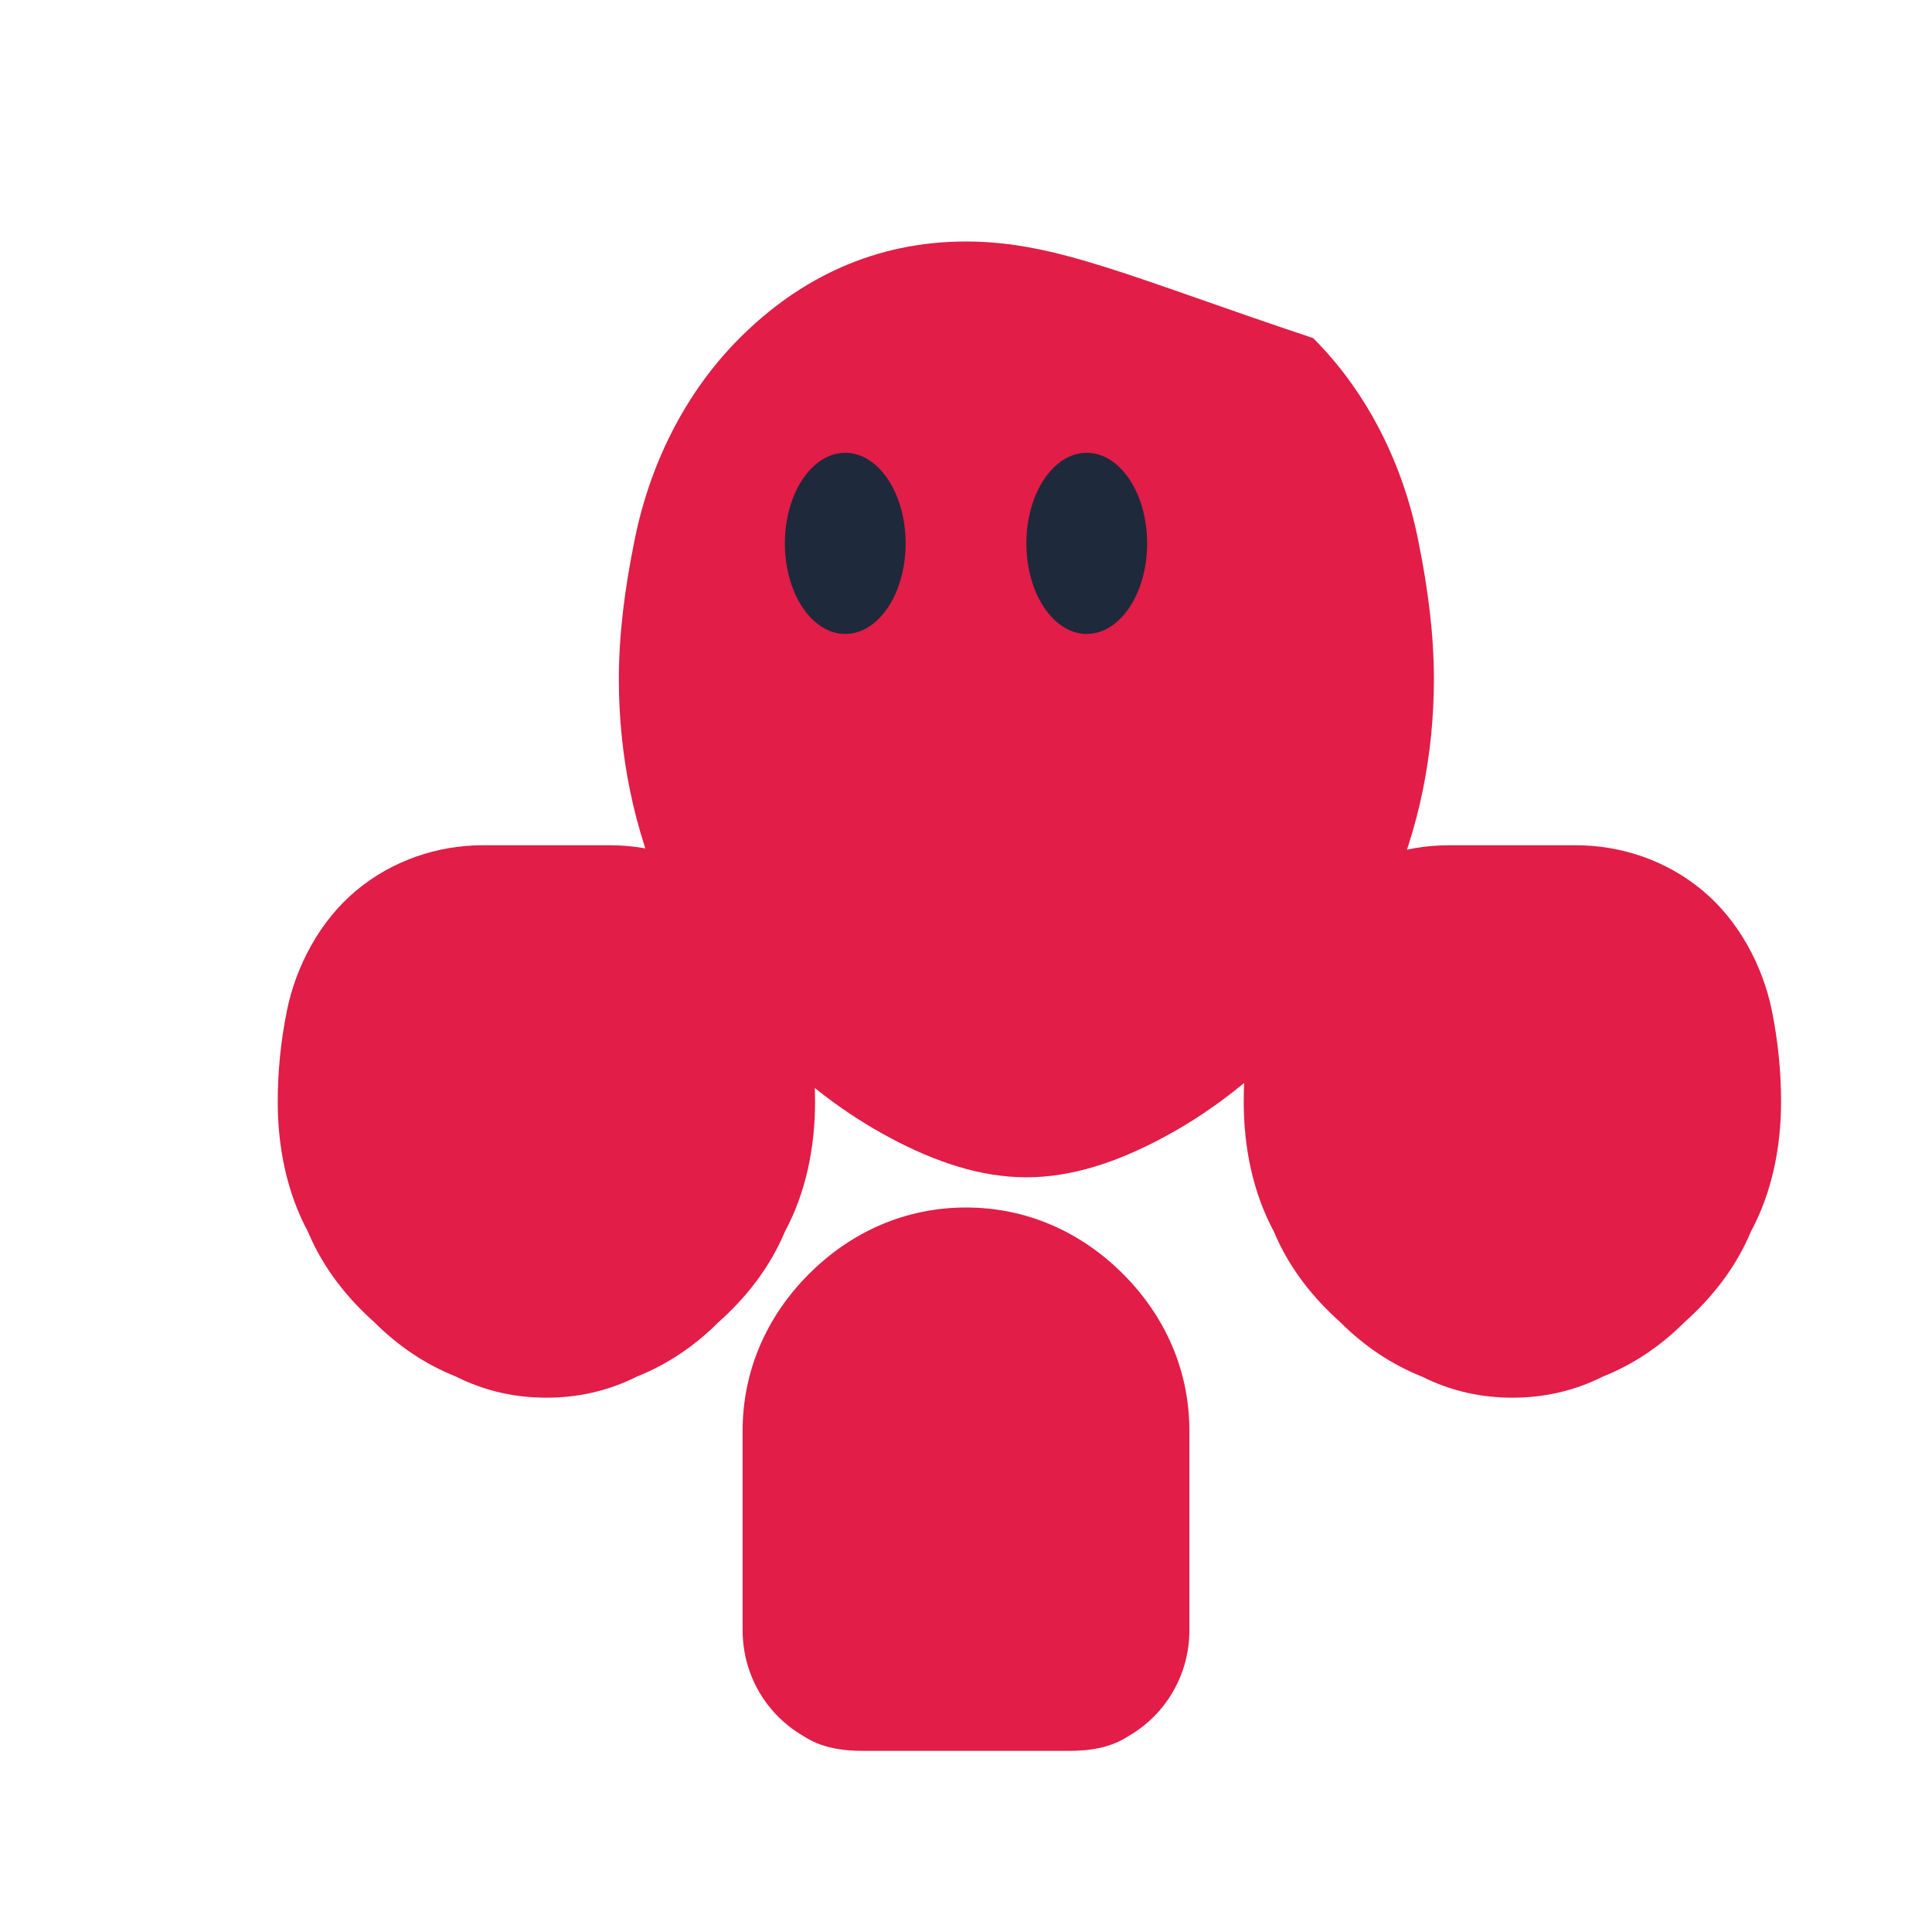 <svg xmlns="http://www.w3.org/2000/svg" viewBox="0 0 64 64" width="64" height="64">
  <path fill="#e11d48" d="M32 8c-3 0-5.5 1.2-7.5 3.2-1.8 1.8-3 4.2-3.5 6.8-.3 1.5-.5 3-.5 4.5 0 2.5.5 5 1.5 7.2.8 1.8 2 3.5 3.5 5 1.2 1.2 2.5 2.2 4 3 1.5.8 3 1.3 4.5 1.3s3-.5 4.5-1.3c1.5-.8 2.8-1.8 4-3 1.5-1.5 2.7-3.2 3.5-5 1-2.2 1.5-4.7 1.5-7.2 0-1.5-.2-3-.5-4.5-.5-2.6-1.7-5-3.5-6.8C37.5 9.2 35 8 32 8z"/>
  <path fill="#e11d48" d="M32 40c-2 0-3.8.8-5.2 2.2-1.4 1.4-2.2 3.2-2.2 5.2V54c0 1.5.8 2.8 2 3.5.6.4 1.3.5 2 .5h6.8c.7 0 1.4-.1 2-.5 1.2-.7 2-2 2-3.5v-6.6c0-2-.8-3.8-2.2-5.2-1.4-1.4-3.2-2.2-5.2-2.2z"/>
  <path fill="#e11d48" d="M16 28c-1.5 0-3 .5-4.2 1.5-1.2 1-2 2.5-2.3 4-.2 1-.3 2-.3 3 0 1.5.3 3 1 4.3.5 1.2 1.3 2.2 2.2 3 .8.8 1.7 1.4 2.7 1.8 1 .5 2 .7 3 .7s2-.2 3-.7c1-.4 1.9-1 2.7-1.8.9-.8 1.7-1.8 2.2-3 .7-1.3 1-2.8 1-4.3 0-1-.1-2-.3-3-.3-1.5-1.1-3-2.3-4-1.2-1-2.7-1.5-4.2-1.5z"/>
  <path fill="#e11d48" d="M48 28c-1.5 0-3 .5-4.2 1.5-1.2 1-2 2.5-2.3 4-.2 1-.3 2-.3 3 0 1.5.3 3 1 4.3.5 1.2 1.3 2.2 2.2 3 .8.8 1.7 1.4 2.7 1.8 1 .5 2 .7 3 .7s2-.2 3-.7c1-.4 1.9-1 2.7-1.8.9-.8 1.7-1.8 2.2-3 .7-1.3 1-2.8 1-4.3 0-1-.1-2-.3-3-.3-1.5-1.1-3-2.3-4-1.2-1-2.7-1.5-4.2-1.5z"/>
  <ellipse cx="28" cy="18" rx="2" ry="3" fill="#1e293b"/>
  <ellipse cx="36" cy="18" rx="2" ry="3" fill="#1e293b"/>
</svg>